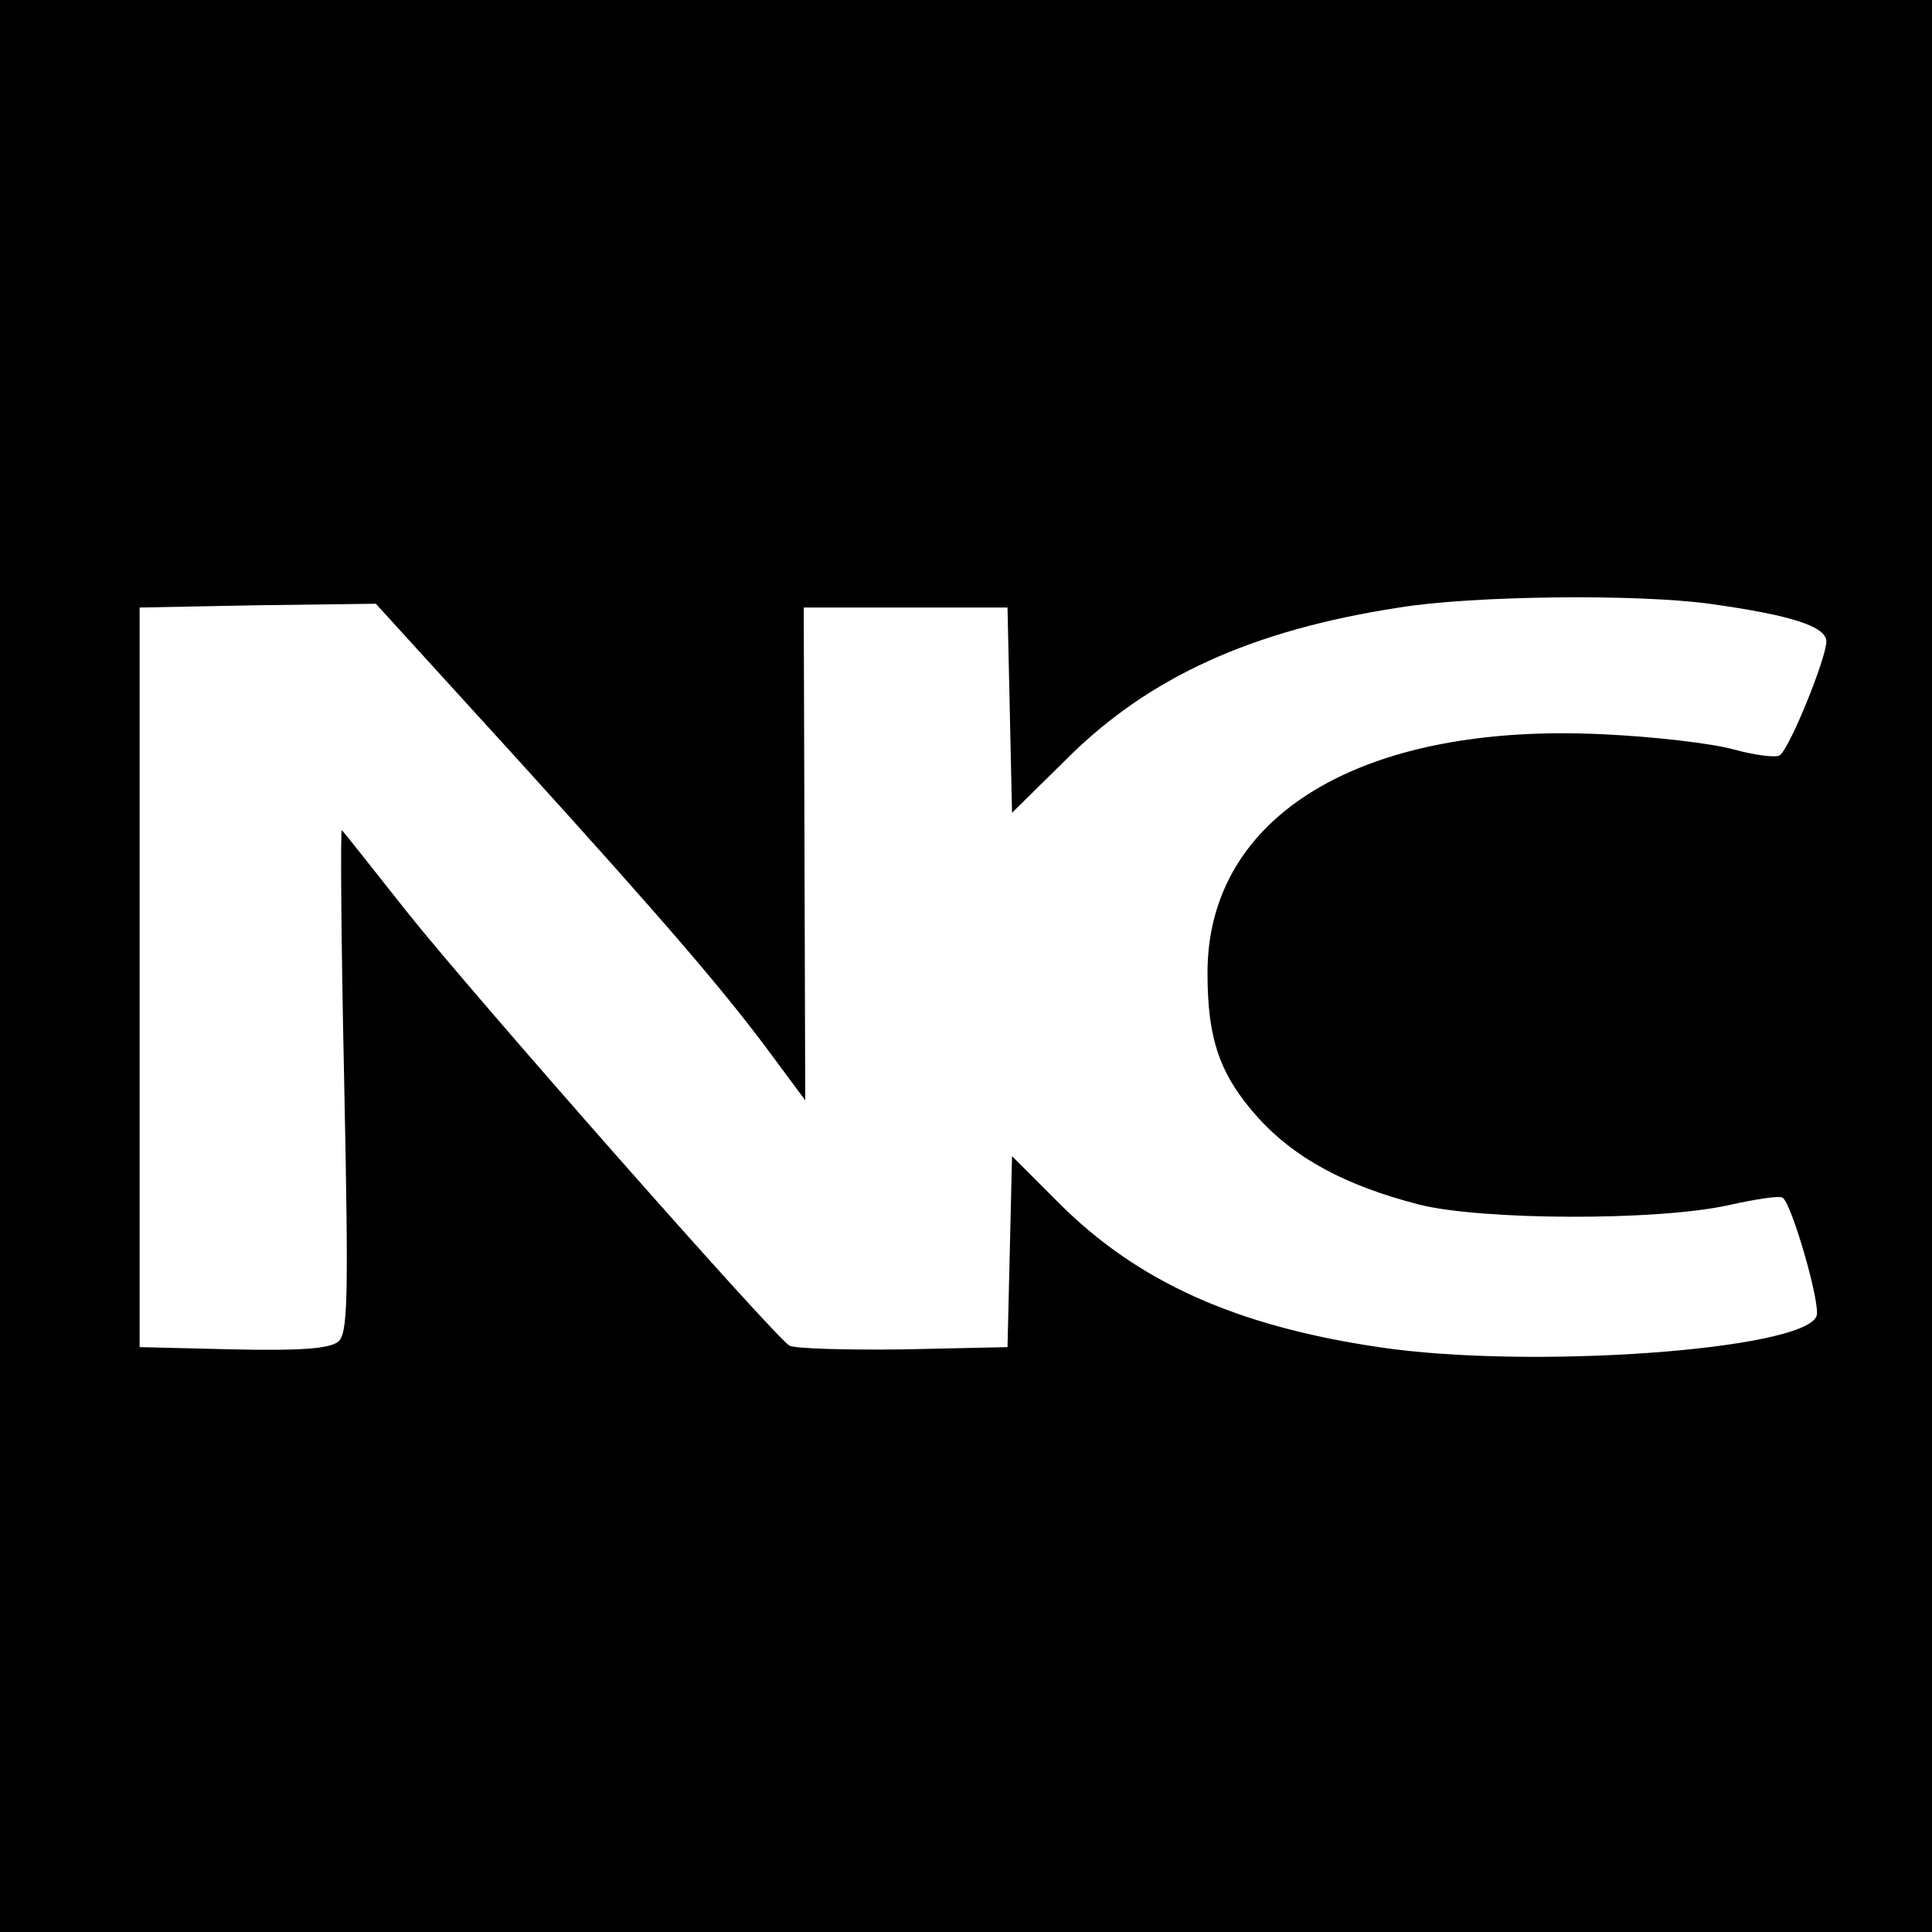 <?xml version="1.0" standalone="no"?>
<!DOCTYPE svg PUBLIC "-//W3C//DTD SVG 20010904//EN"
 "http://www.w3.org/TR/2001/REC-SVG-20010904/DTD/svg10.dtd">
<svg version="1.0" xmlns="http://www.w3.org/2000/svg"
 width="256pt" height="256pt" viewBox="0 0 256 256"
 preserveAspectRatio="xMidYMid meet">
<g transform="translate(0,256) scale(0.1,-0.1)"
fill="#000000" stroke="none">
<path d="M0 1280 l0 -1280 1280 0 1280 0 0 1280 0 1280 -1280 0 -1280 0 0
-1280z m2265 480 c108 -15 155 -30 155 -50 0 -22 -49 -143 -62 -151 -5 -3 -32
0 -61 8 -29 8 -106 17 -172 20 -320 16 -525 -107 -525 -316 0 -88 16 -135 67
-192 49 -54 116 -90 213 -115 82 -21 315 -22 410 -1 36 8 68 13 72 10 12 -7
51 -142 45 -157 -18 -45 -381 -71 -580 -41 -190 28 -320 87 -424 191 l-62 62
-3 -127 -3 -126 -138 -3 c-76 -1 -144 1 -151 5 -21 13 -417 462 -507 575 -45
57 -83 105 -86 108 -2 2 -1 -146 3 -330 6 -295 5 -337 -8 -348 -12 -9 -50 -12
-139 -10 l-124 3 0 490 0 490 156 3 157 2 184 -202 c206 -227 280 -314 342
-398 l43 -58 -1 327 -1 326 135 0 135 0 3 -136 3 -136 72 71 c109 109 246 171
441 201 99 16 316 18 411 5z"/>
</g>
</svg>
